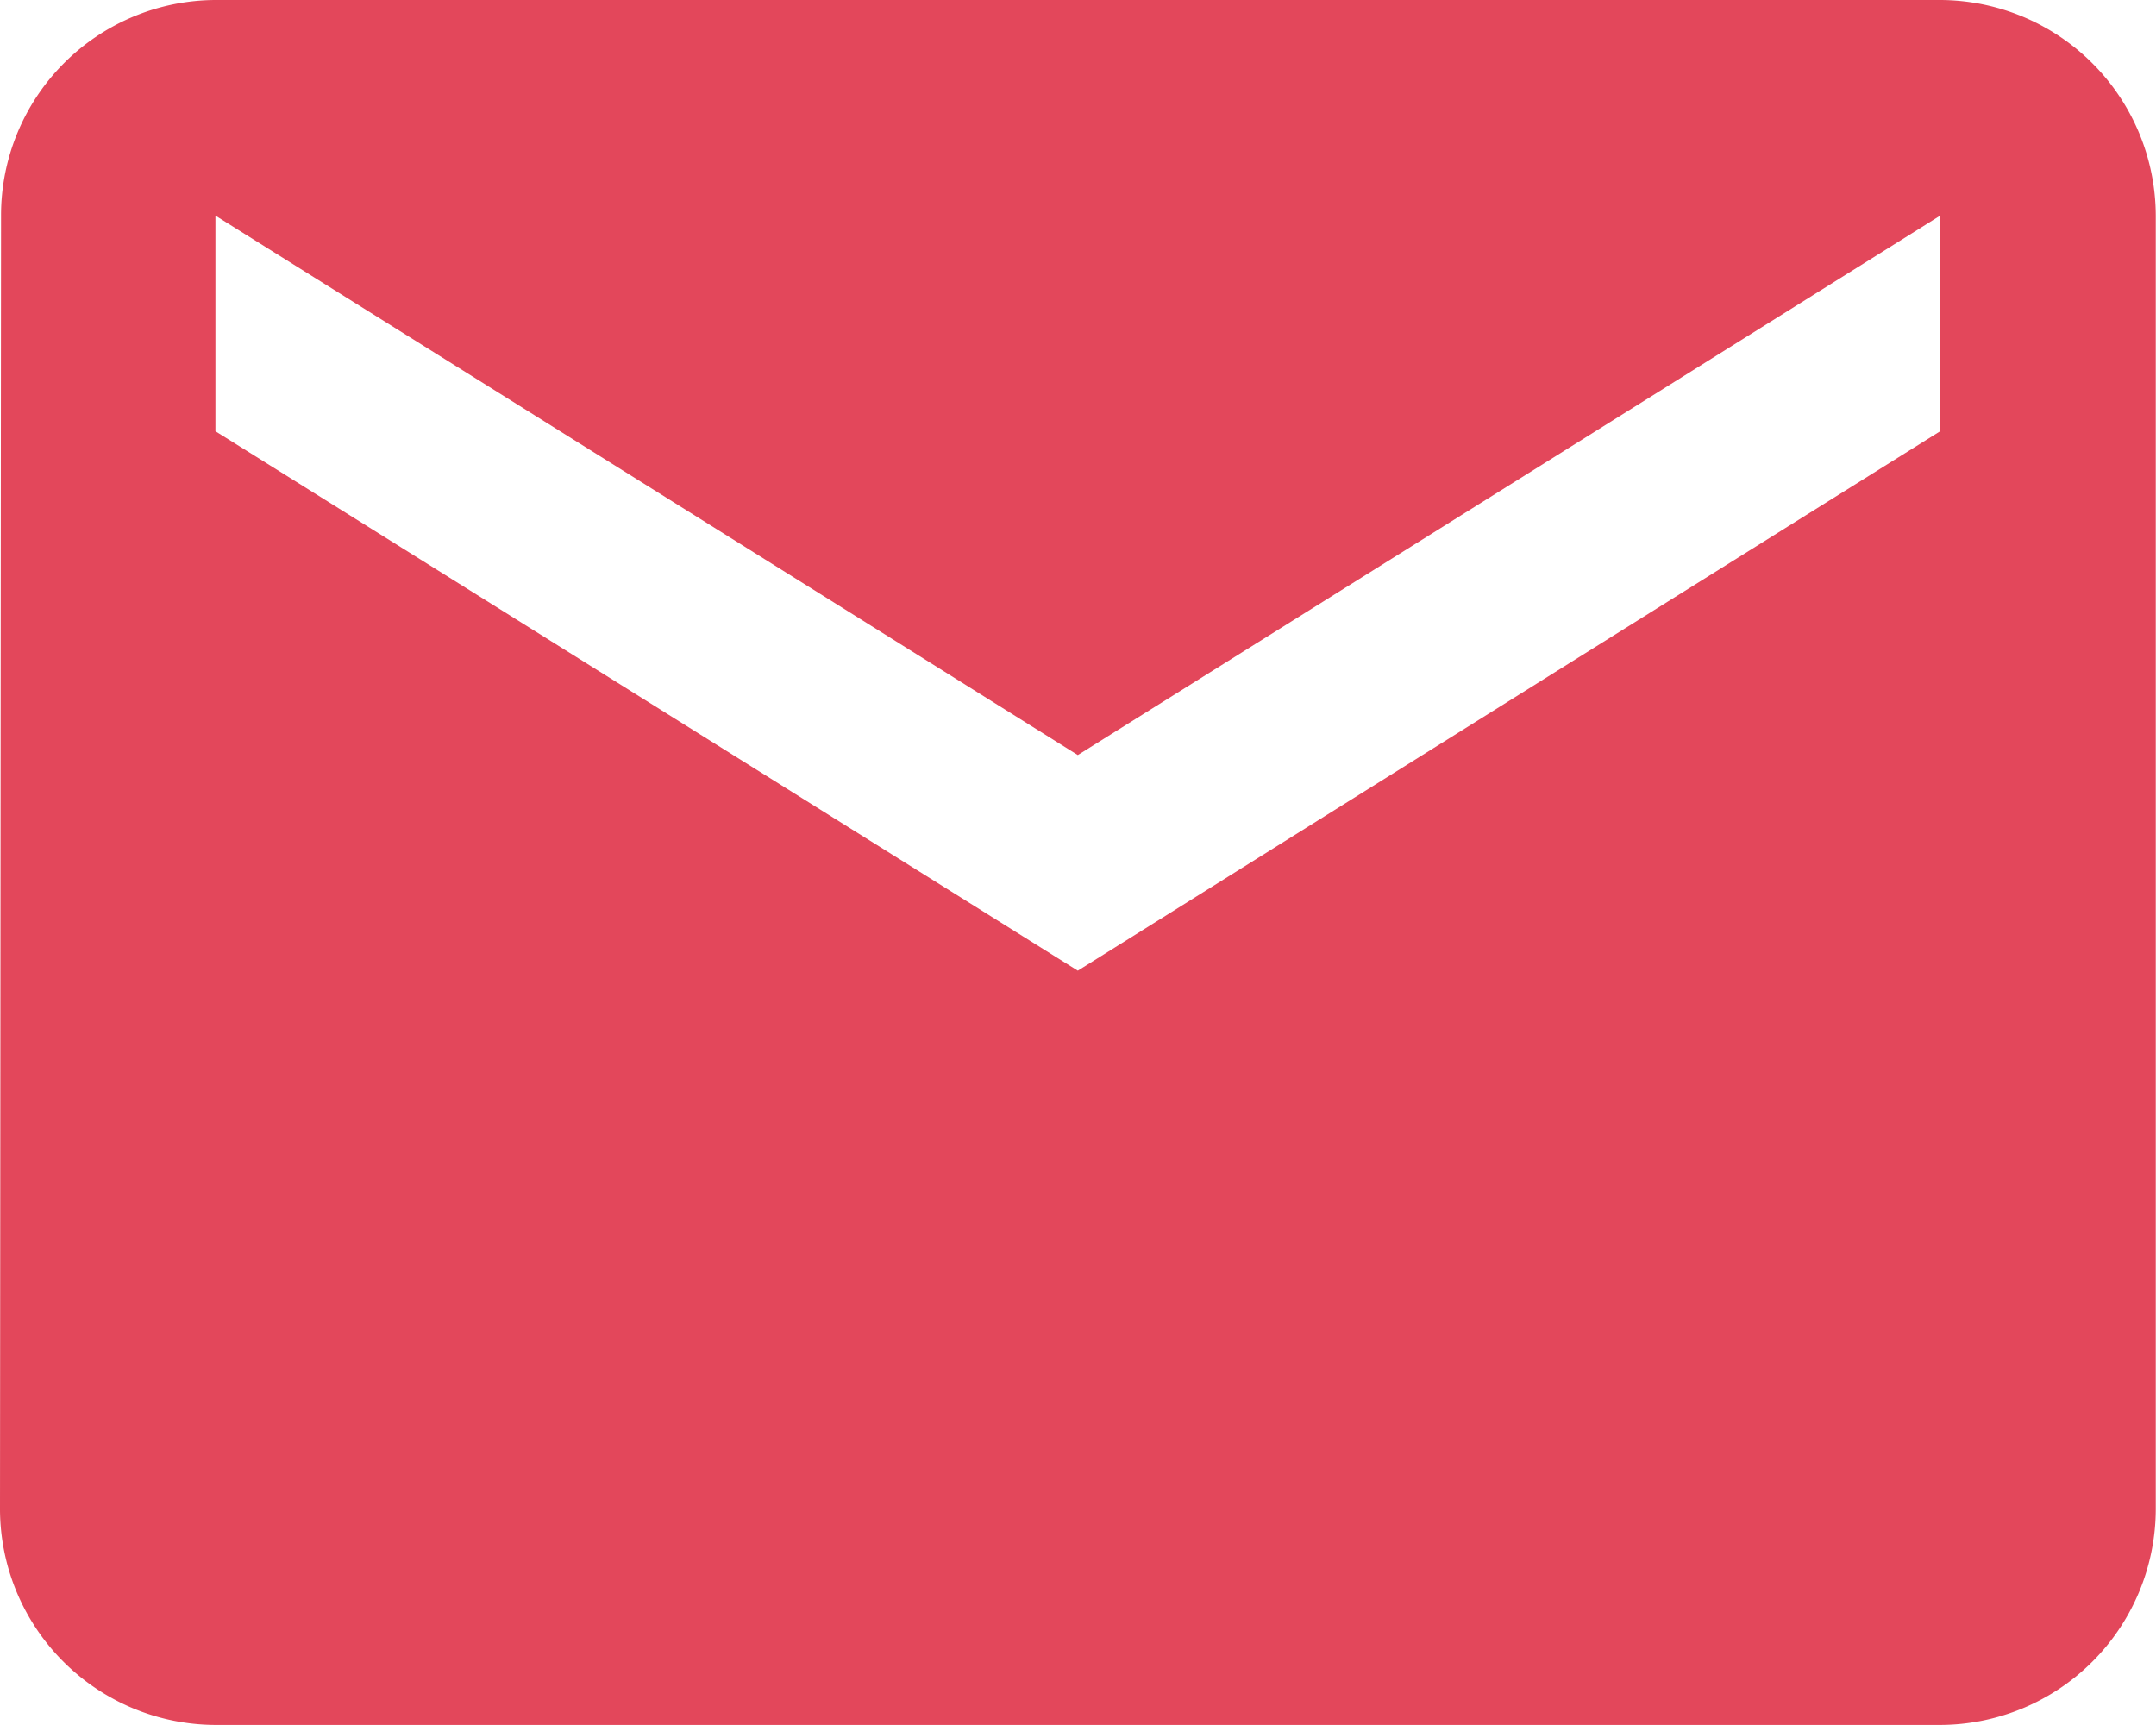 <svg xmlns="http://www.w3.org/2000/svg" width="26.781" height="21.425" viewBox="0 0 26.781 21.425">
  <path id="Icon_material-mail" data-name="Icon material-mail" d="M27.1,6H5.678A2.674,2.674,0,0,0,3.013,8.678L3,24.746a2.686,2.686,0,0,0,2.678,2.678H27.1a2.686,2.686,0,0,0,2.678-2.678V8.678A2.686,2.686,0,0,0,27.1,6Zm0,5.356-10.712,6.7-10.712-6.7V8.678l10.712,6.7L27.1,8.678Z" transform="translate(-3 -6)" fill="#e3475b"/>
</svg>
